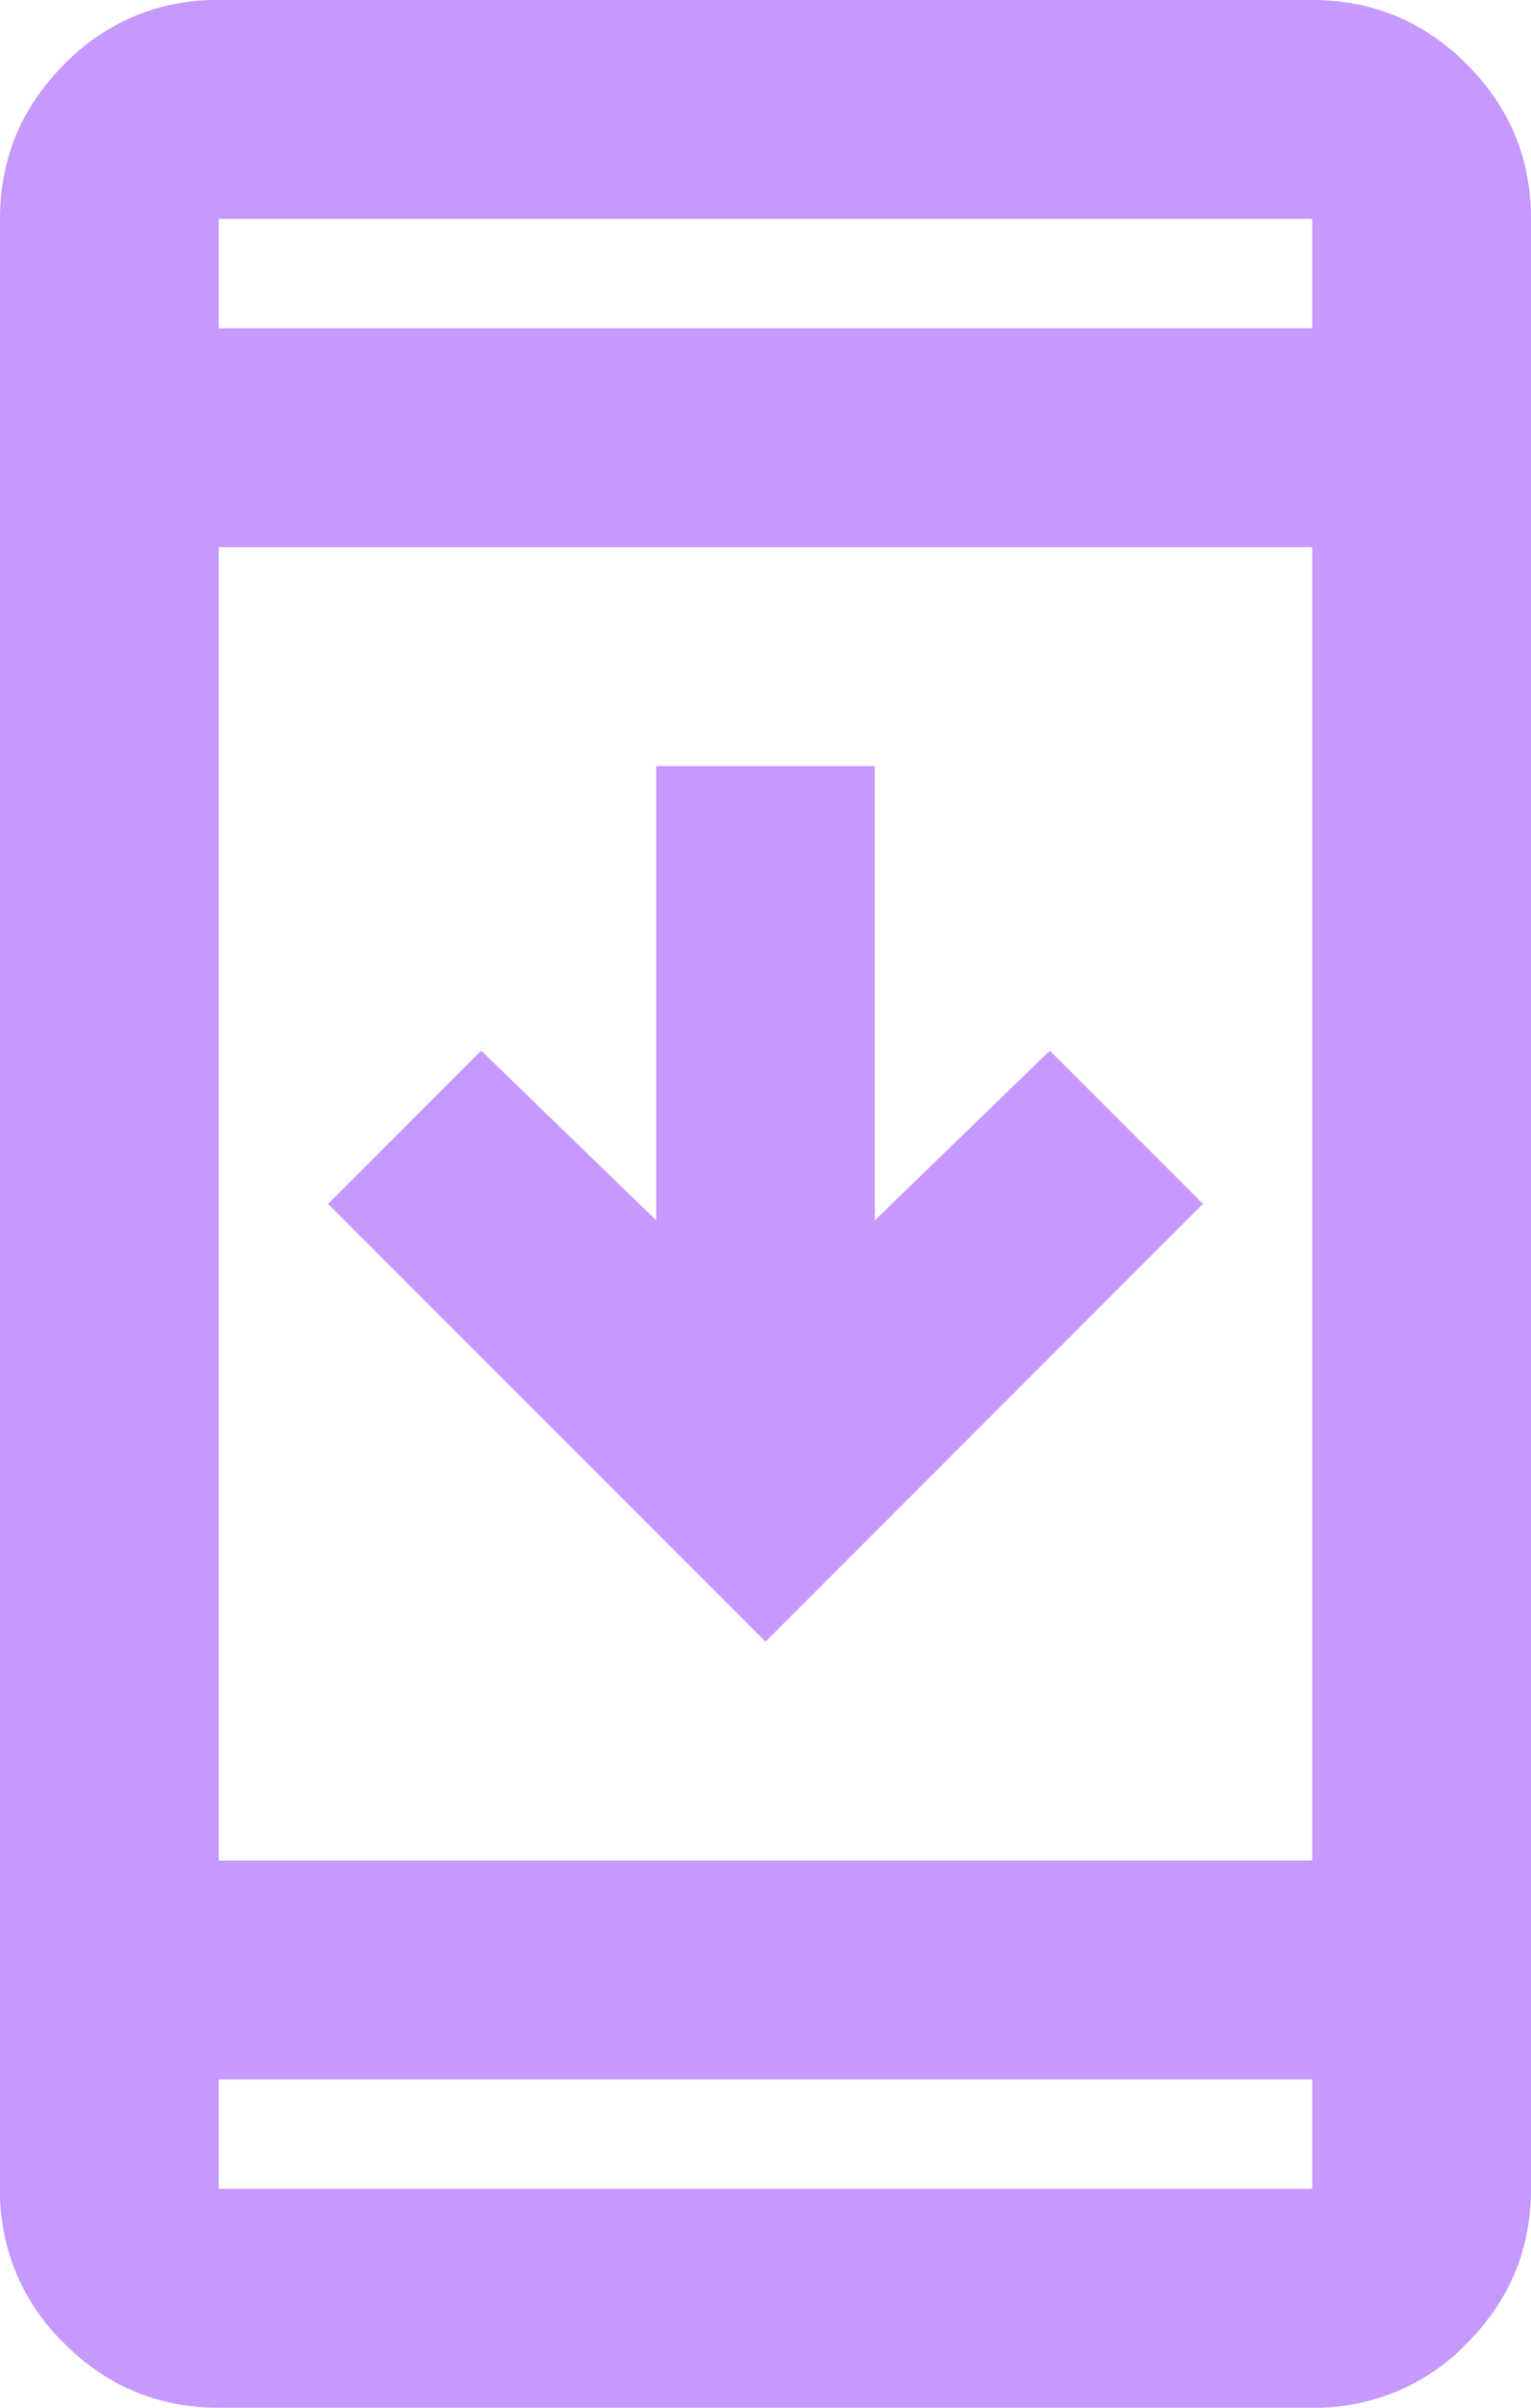 <svg xmlns="http://www.w3.org/2000/svg" width="14" height="22" fill="none"><path fill="#C599FD" d="M2 22c-.55 0-1.021-.196-1.413-.588A1.922 1.922 0 0 1 0 20V2C0 1.45.196.979.588.587A1.922 1.922 0 0 1 2 0h10c.55 0 1.021.196 1.413.588.392.392.588.863.587 1.412v18c0 .55-.196 1.021-.588 1.413A1.922 1.922 0 0 1 12 22H2Zm0-3v1h10v-1H2Zm0-2h10V5H2v12Zm5-2-4-4 1.4-1.4L6 11.15V7h2v4.15L9.6 9.6 11 11l-4 4ZM2 3h10V2H2v1Z"/></svg>